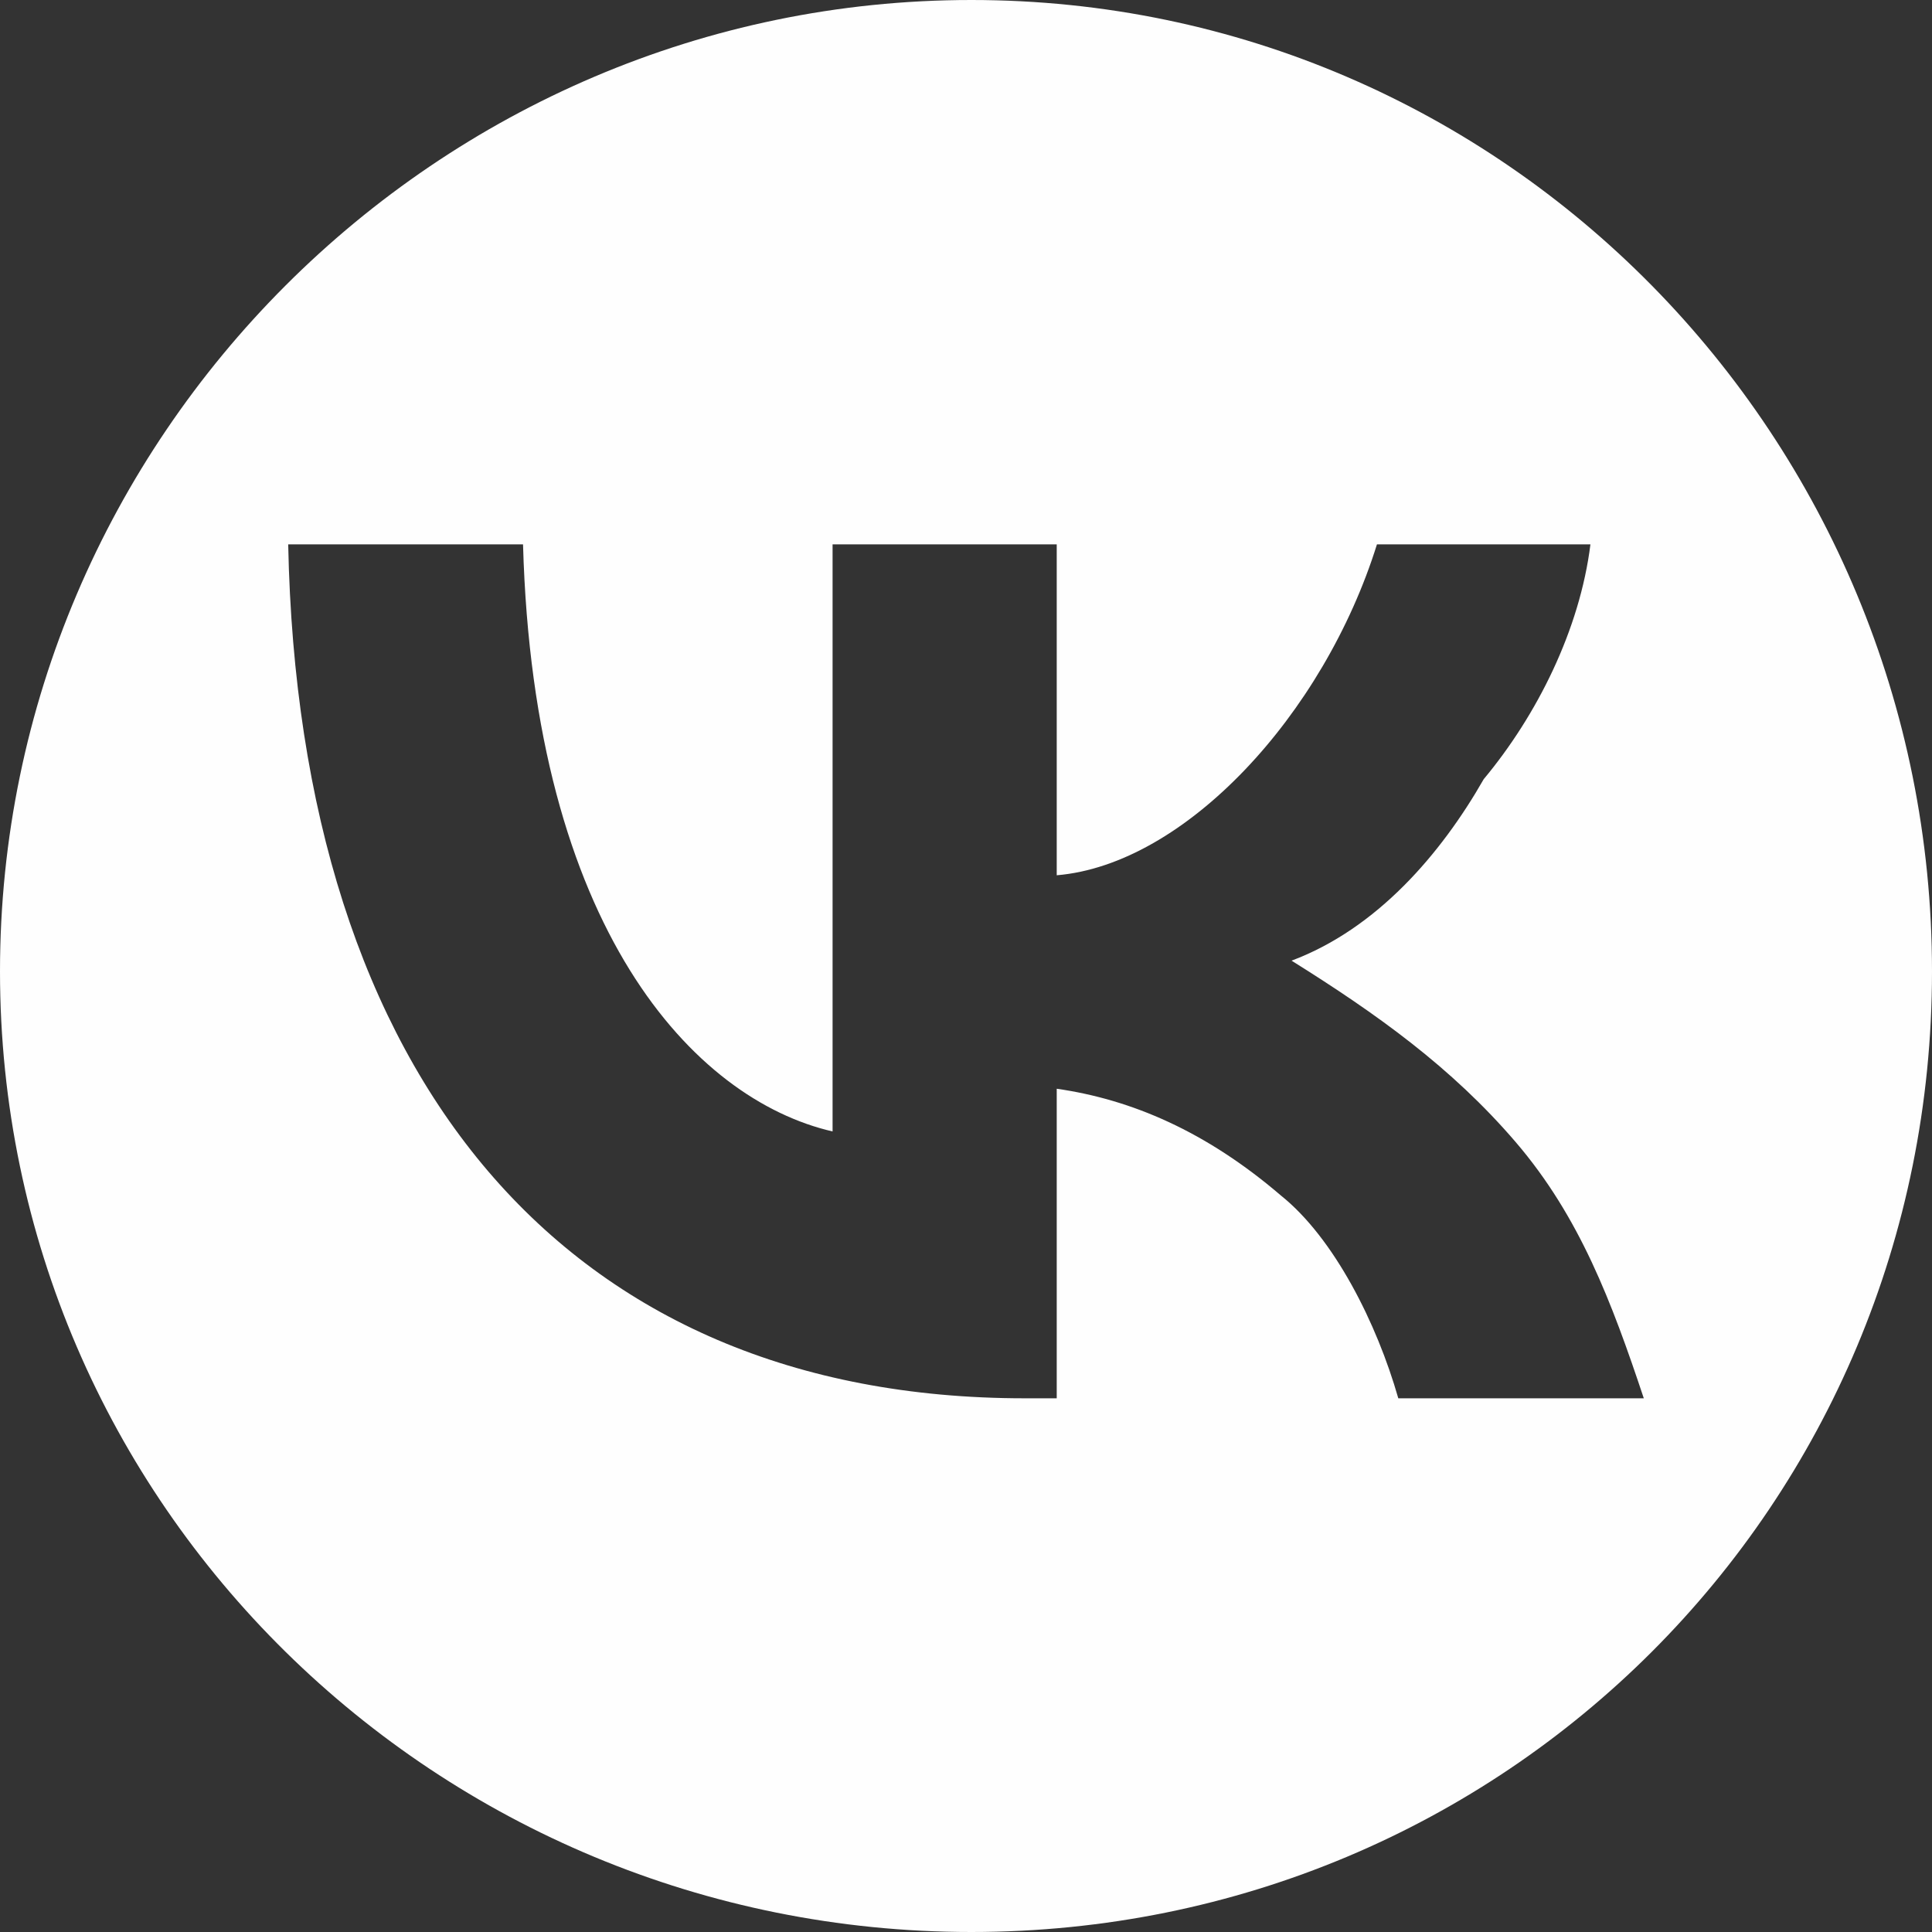 <?xml version="1.0" encoding="UTF-8"?>
<svg xmlns="http://www.w3.org/2000/svg" xmlns:xlink="http://www.w3.org/1999/xlink" xml:space="preserve" width="24px" height="24px" version="1.1" style="shape-rendering:geometricPrecision; text-rendering:geometricPrecision; image-rendering:optimizeQuality; fill-rule:evenodd; clip-rule:evenodd" viewBox="0 0 1.81 1.81">
 <rect x="0" y="0" width="1.81" height="1.81" fill="#333333" stroke="none"/>
 <defs>
  <style type="text/css">
   
    .fil0 {fill:#FEFEFE}
   
  </style>
 </defs>
 <g id="Слой_x0020_1">
  <path class="fil0" d="M0.91 0c0.5,0 0.9,0.41 0.9,0.91 0,0.5 -0.4,0.9 -0.9,0.9 -0.5,0 -0.91,-0.4 -0.91,-0.9 0,-0.5 0.41,-0.91 0.91,-0.91zm0.05 1.31c-0.43,0 -0.68,-0.3 -0.69,-0.8l0.22 0c0.01,0.36 0.16,0.52 0.29,0.55l0 -0.55 0.21 0 0 0.31c0.12,-0.01 0.25,-0.15 0.3,-0.31l0.2 0c-0.01,0.08 -0.05,0.16 -0.1,0.22 -0.04,0.07 -0.1,0.14 -0.18,0.17 0.08,0.05 0.15,0.1 0.21,0.17 0.06,0.07 0.09,0.15 0.12,0.24l-0.23 0c-0.02,-0.07 -0.06,-0.15 -0.11,-0.19 -0.07,-0.06 -0.14,-0.09 -0.21,-0.1l0 0.29 -0.03 0 0 0z"></path>
 </g>
</svg>
